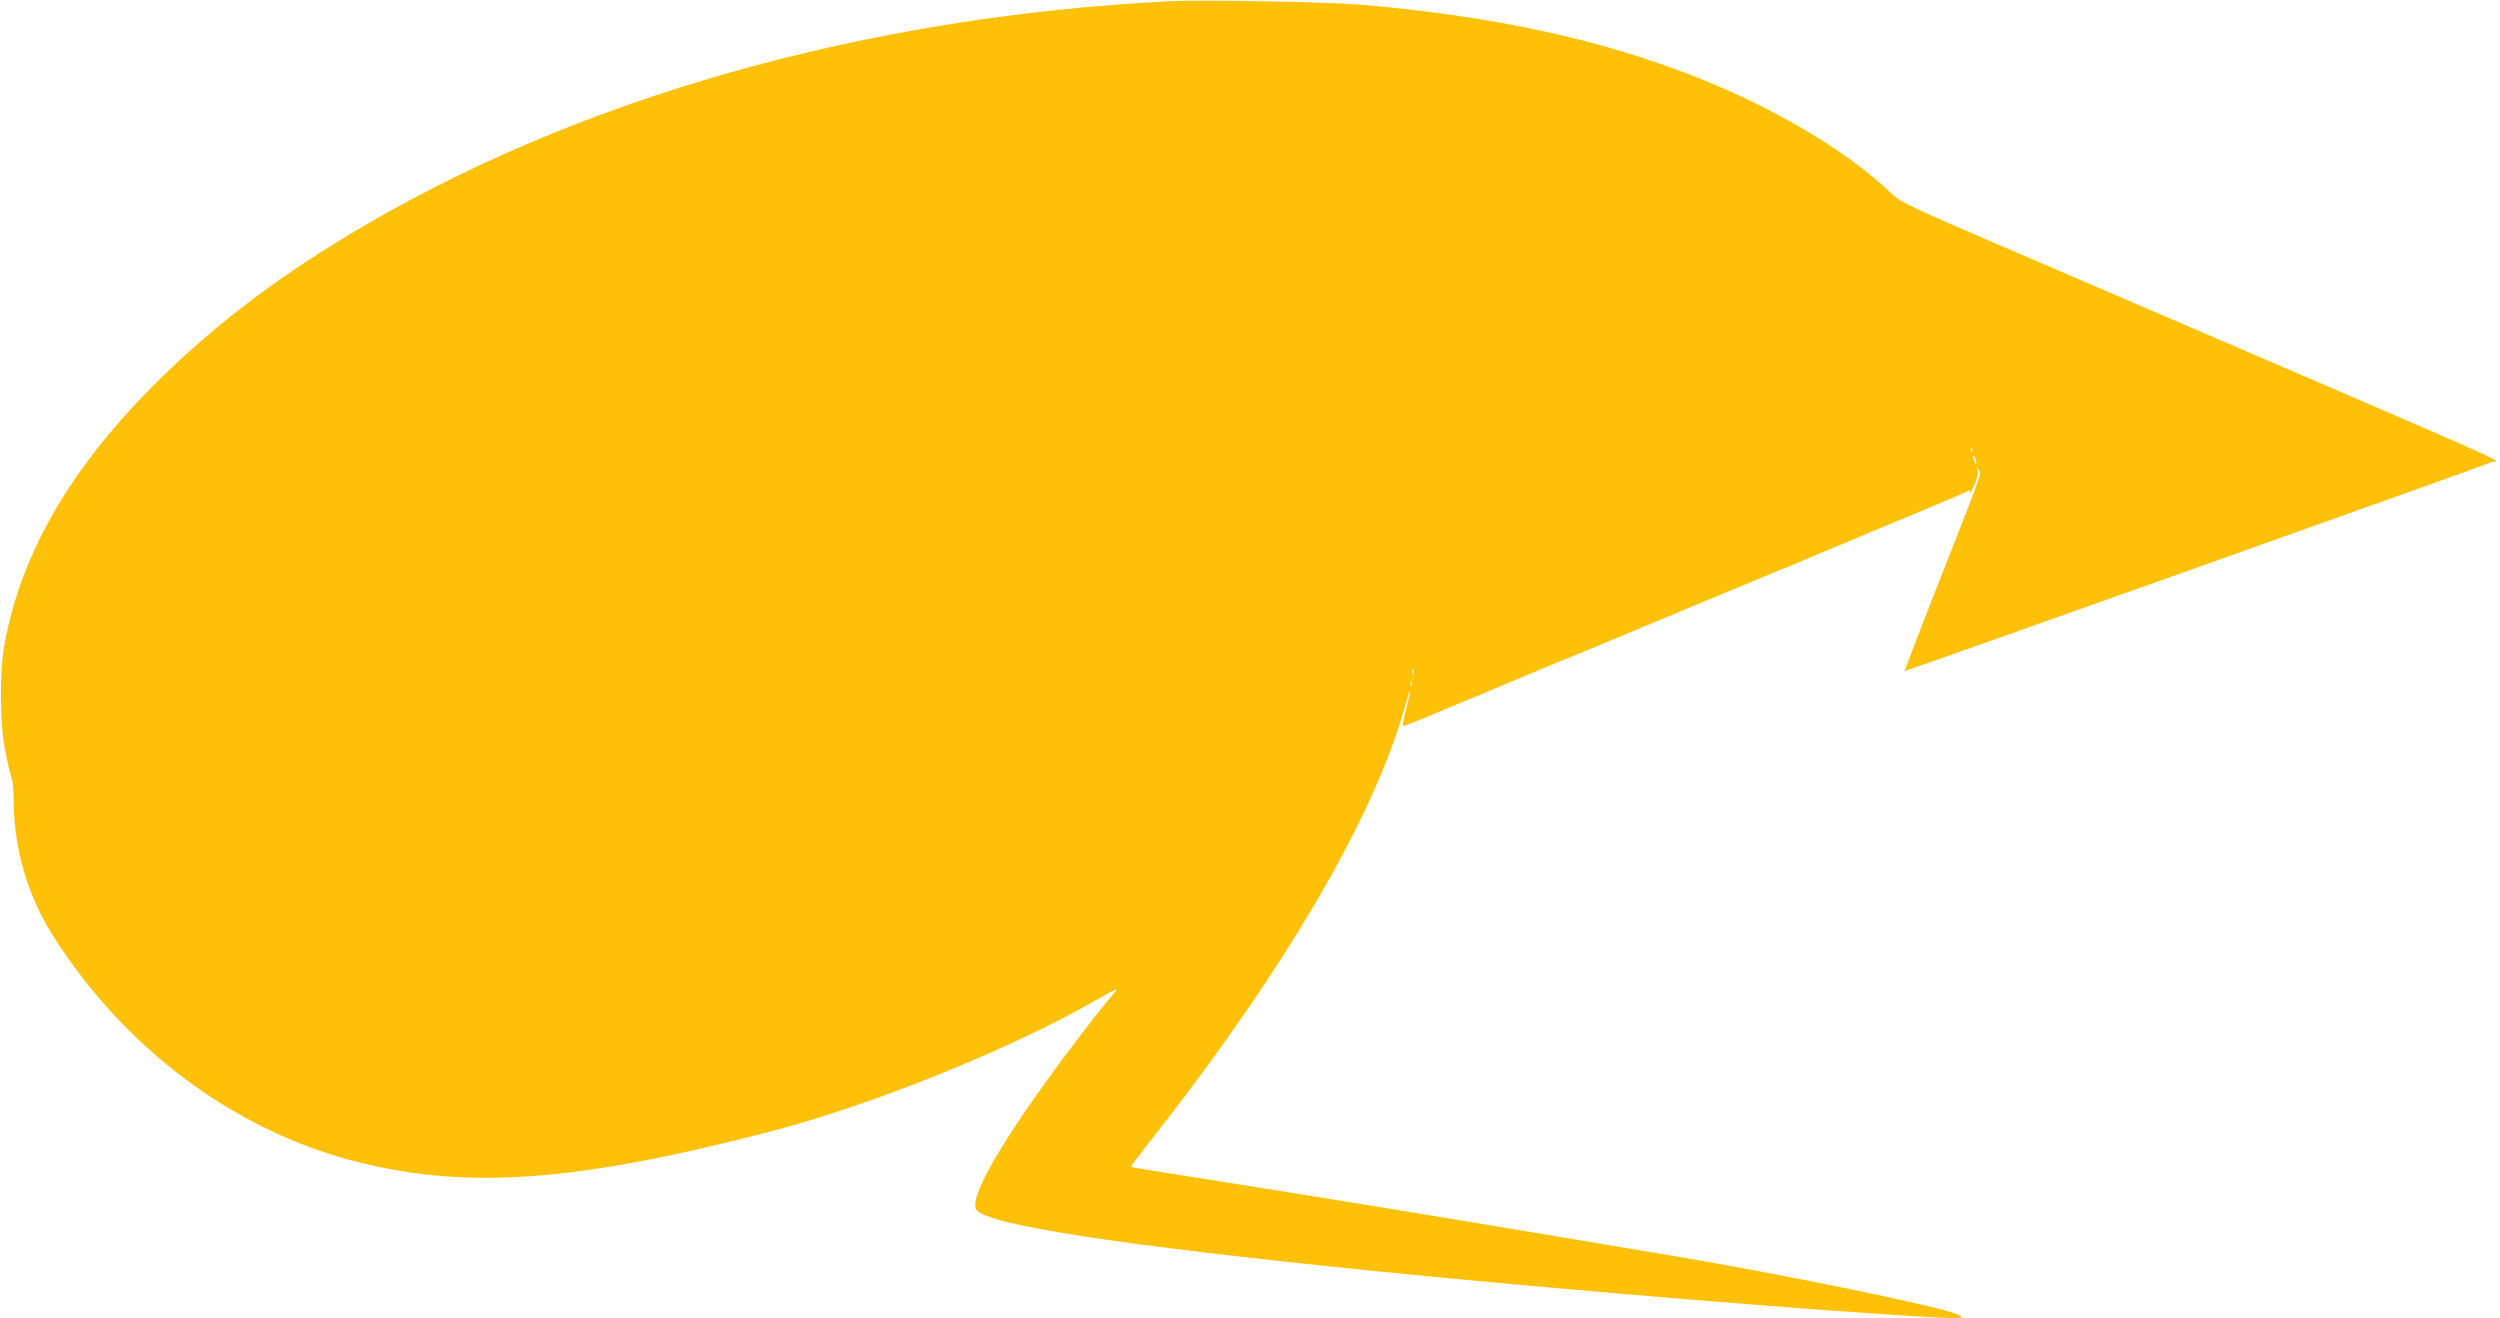<?xml version="1.0" standalone="no"?>
<!DOCTYPE svg PUBLIC "-//W3C//DTD SVG 20010904//EN"
 "http://www.w3.org/TR/2001/REC-SVG-20010904/DTD/svg10.dtd">
<svg version="1.0" xmlns="http://www.w3.org/2000/svg"
 width="1280pt" height="675pt" viewBox="0 0 1280 675"
 preserveAspectRatio="xMidYMid meet">
<g transform="translate(0,675) scale(0.1,-0.1)"
fill="#ffc107" stroke="none">
<path d="M5995 6744 c-1574 -79 -3053 -499 -4210 -1197 -399 -240 -711 -482
-1005 -776 -424 -427 -672 -857 -756 -1316 -28 -149 -25 -414 4 -557 12 -59
27 -119 32 -133 6 -15 10 -68 10 -118 1 -239 71 -481 197 -681 365 -580 924
-999 1546 -1161 574 -148 1134 -108 2140 154 514 134 1227 422 1656 669 68 39
117 64 109 54 -134 -156 -379 -484 -513 -687 -163 -246 -236 -403 -205 -441
64 -76 724 -178 2010 -309 918 -93 2379 -214 2915 -241 138 -7 152 0 60 29
-151 47 -896 199 -1385 281 -794 134 -1561 261 -2000 331 -752 119 -805 128
-809 131 -2 2 37 54 86 116 708 898 1174 1697 1327 2278 8 30 15 49 15 42 1
-8 -8 -50 -20 -94 -11 -44 -18 -82 -16 -84 2 -3 37 10 78 27 41 17 128 53 194
81 66 27 172 71 235 98 227 95 356 149 405 168 28 11 93 38 145 60 52 22 150
63 218 91 284 119 372 155 452 188 47 19 99 41 115 48 17 8 55 23 85 35 30 12
70 28 88 36 48 21 88 38 187 79 50 20 105 43 123 51 17 8 47 20 65 28 17 7 57
23 87 36 30 13 69 28 85 35 17 7 46 19 65 27 19 8 60 25 90 38 30 13 71 30 90
38 19 8 48 20 64 28 36 18 36 18 31 -3 -3 -10 6 6 20 36 17 35 24 64 21 80 -5
25 -5 25 6 4 12 -25 29 22 -232 -642 -83 -211 -149 -385 -148 -387 3 -2 2905
1030 3006 1070 37 14 288 -97 -2428 1071 -555 238 -598 259 -645 304 -223 214
-593 435 -995 594 -495 196 -1041 314 -1720 373 -164 14 -815 26 -975 18z
m4102 -2306 c-3 -8 -6 -5 -6 6 -1 11 2 17 5 13 3 -3 4 -12 1 -19z m22 -58 c0
-10 -3 -8 -9 5 -12 27 -12 43 0 25 5 -8 9 -22 9 -30z m-2882 -1082 c-3 -7 -5
-2 -5 12 0 14 2 19 5 13 2 -7 2 -19 0 -25z m-10 -60 c-3 -7 -5 -2 -5 12 0 14
2 19 5 13 2 -7 2 -19 0 -25z"/>
</g>
</svg>
